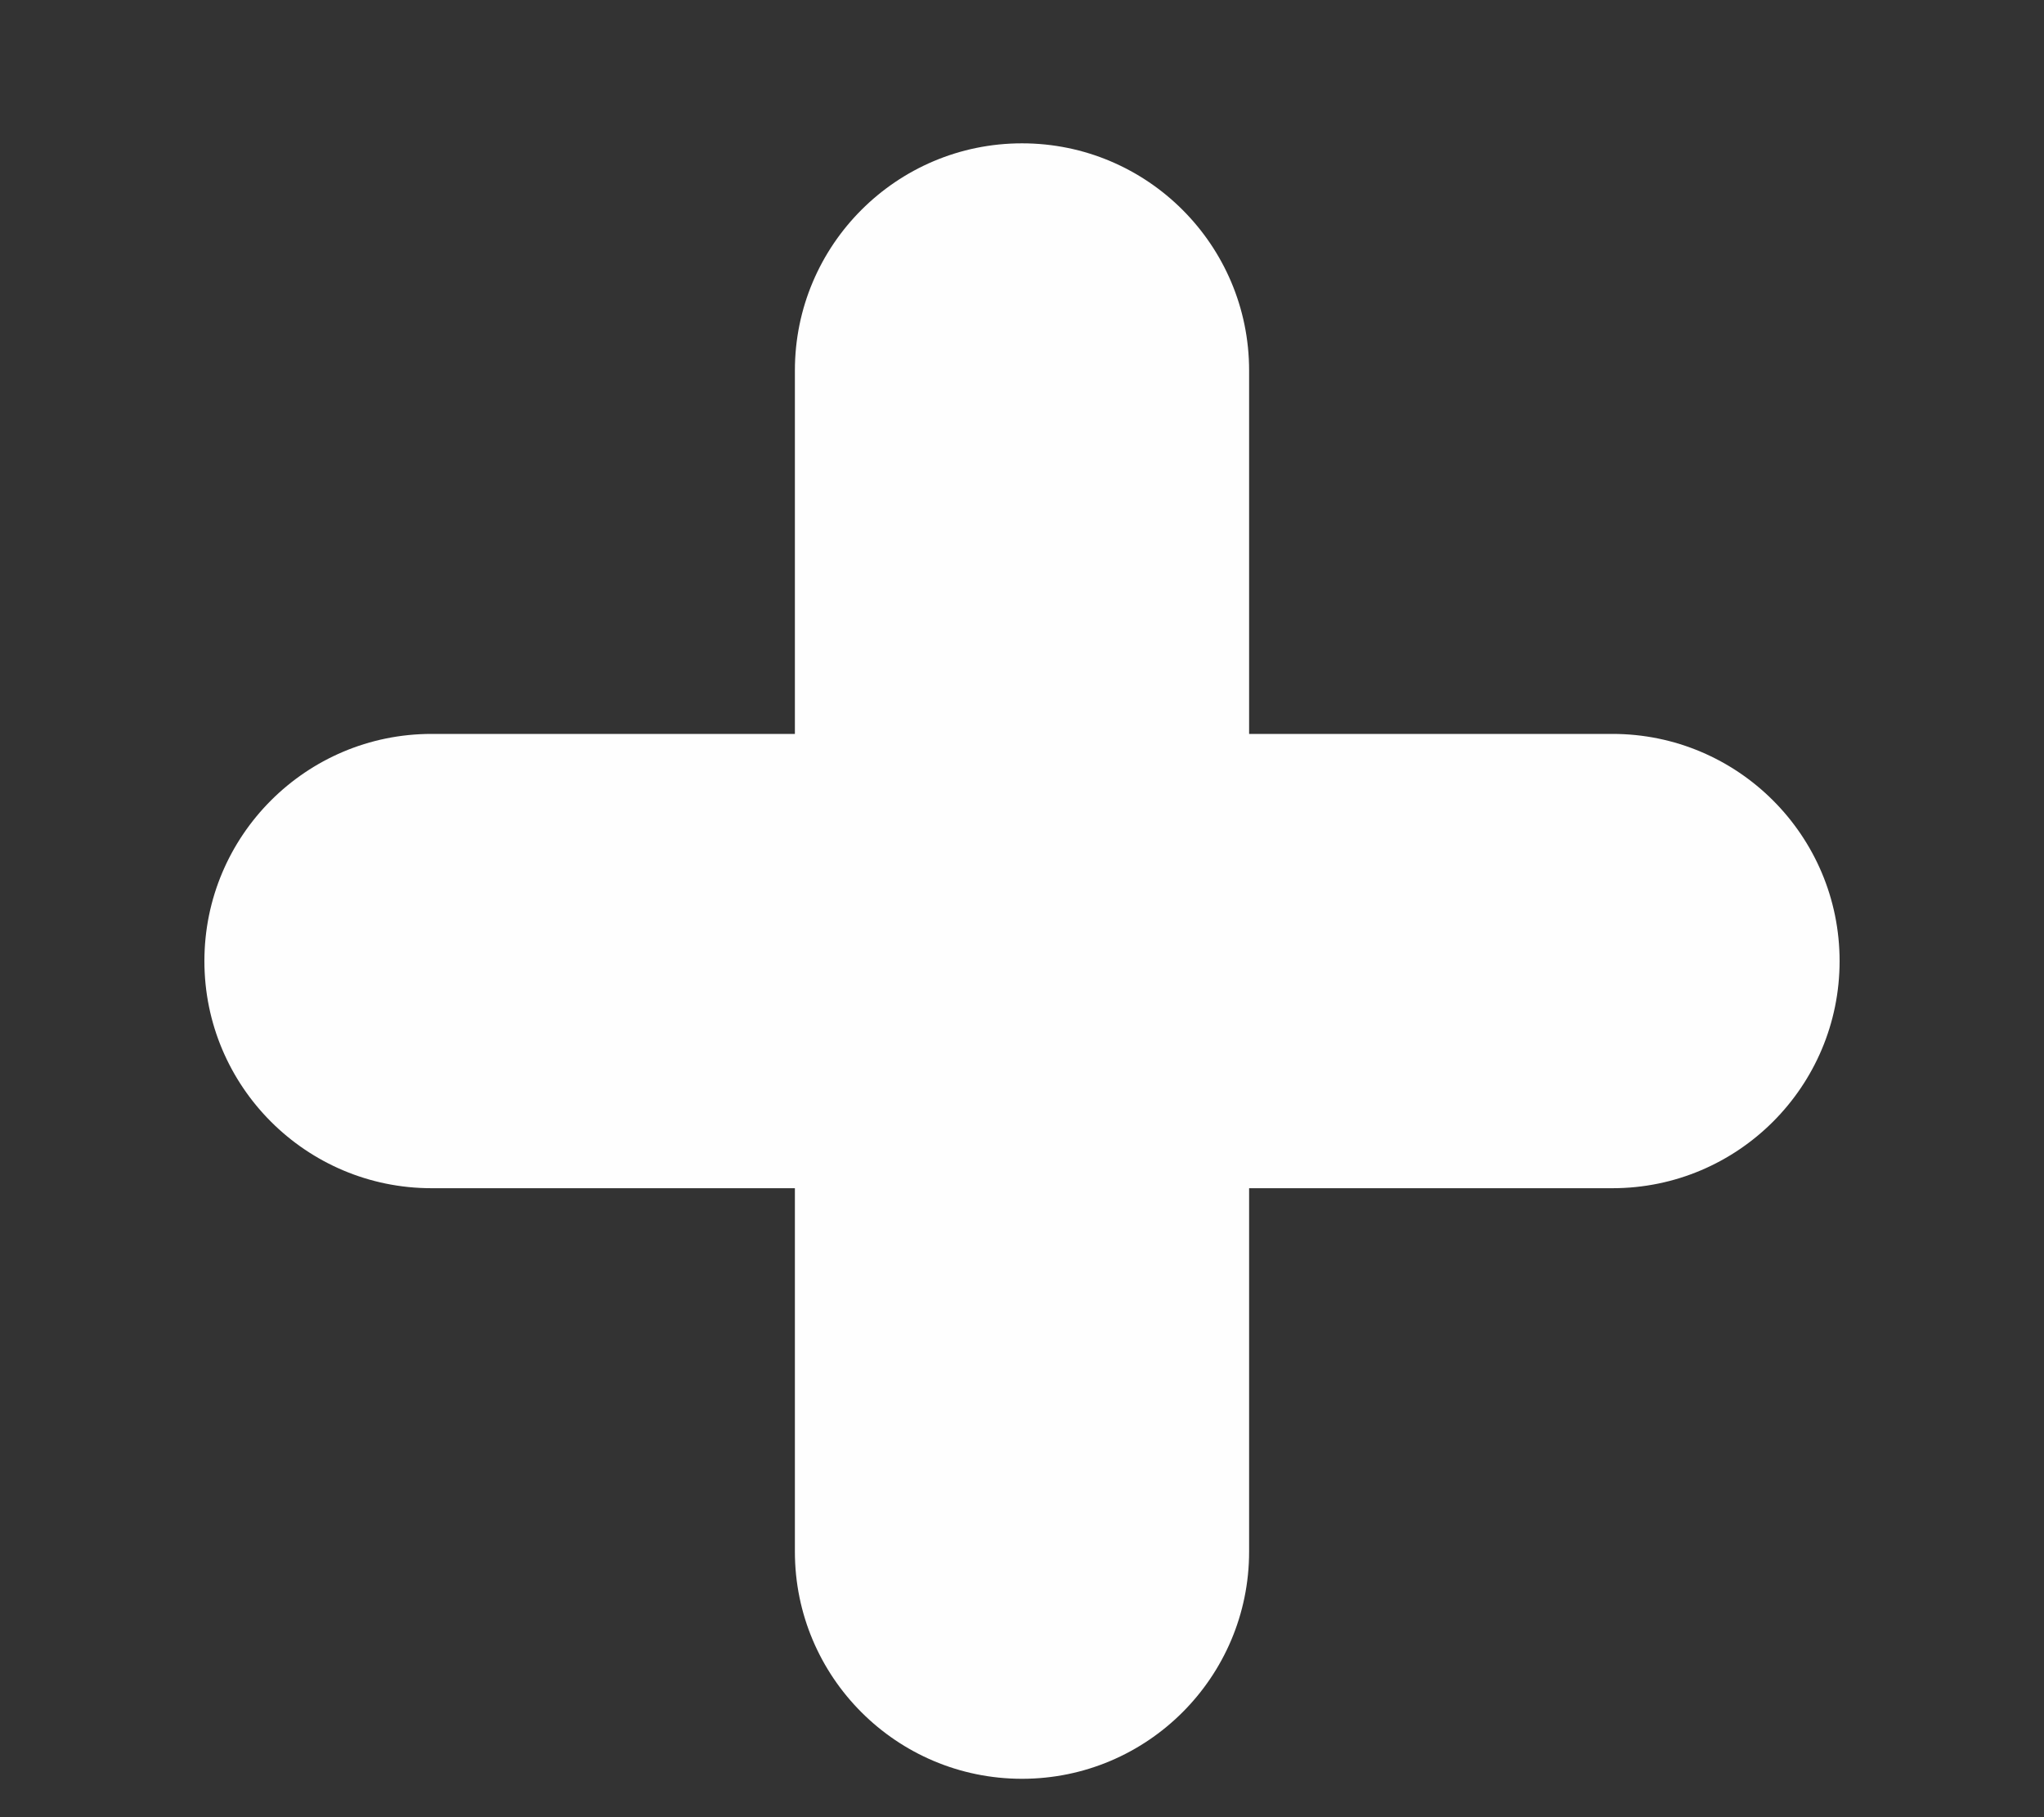 <svg width="9" height="8" viewBox="0 0 9 8" fill="none" xmlns="http://www.w3.org/2000/svg">
<rect x="0" y="0" width="9" height="8" fill="#333333" stroke="none"/>
<path fill-rule="evenodd" clip-rule="evenodd" d="M5.5 1.631C5.5 1.079 5.052 0.631 4.5 0.631C3.948 0.631 3.5 1.079 3.5 1.631V3.231H1.9C1.348 3.231 0.9 3.679 0.9 4.231C0.9 4.783 1.348 5.231 1.9 5.231H3.5V6.831C3.5 7.383 3.948 7.831 4.5 7.831C5.052 7.831 5.5 7.383 5.5 6.831V5.231H7.1C7.652 5.231 8.1 4.783 8.1 4.231C8.1 3.679 7.652 3.231 7.1 3.231H5.5V1.631Z" fill="#FEFEFE"/>
</svg>
